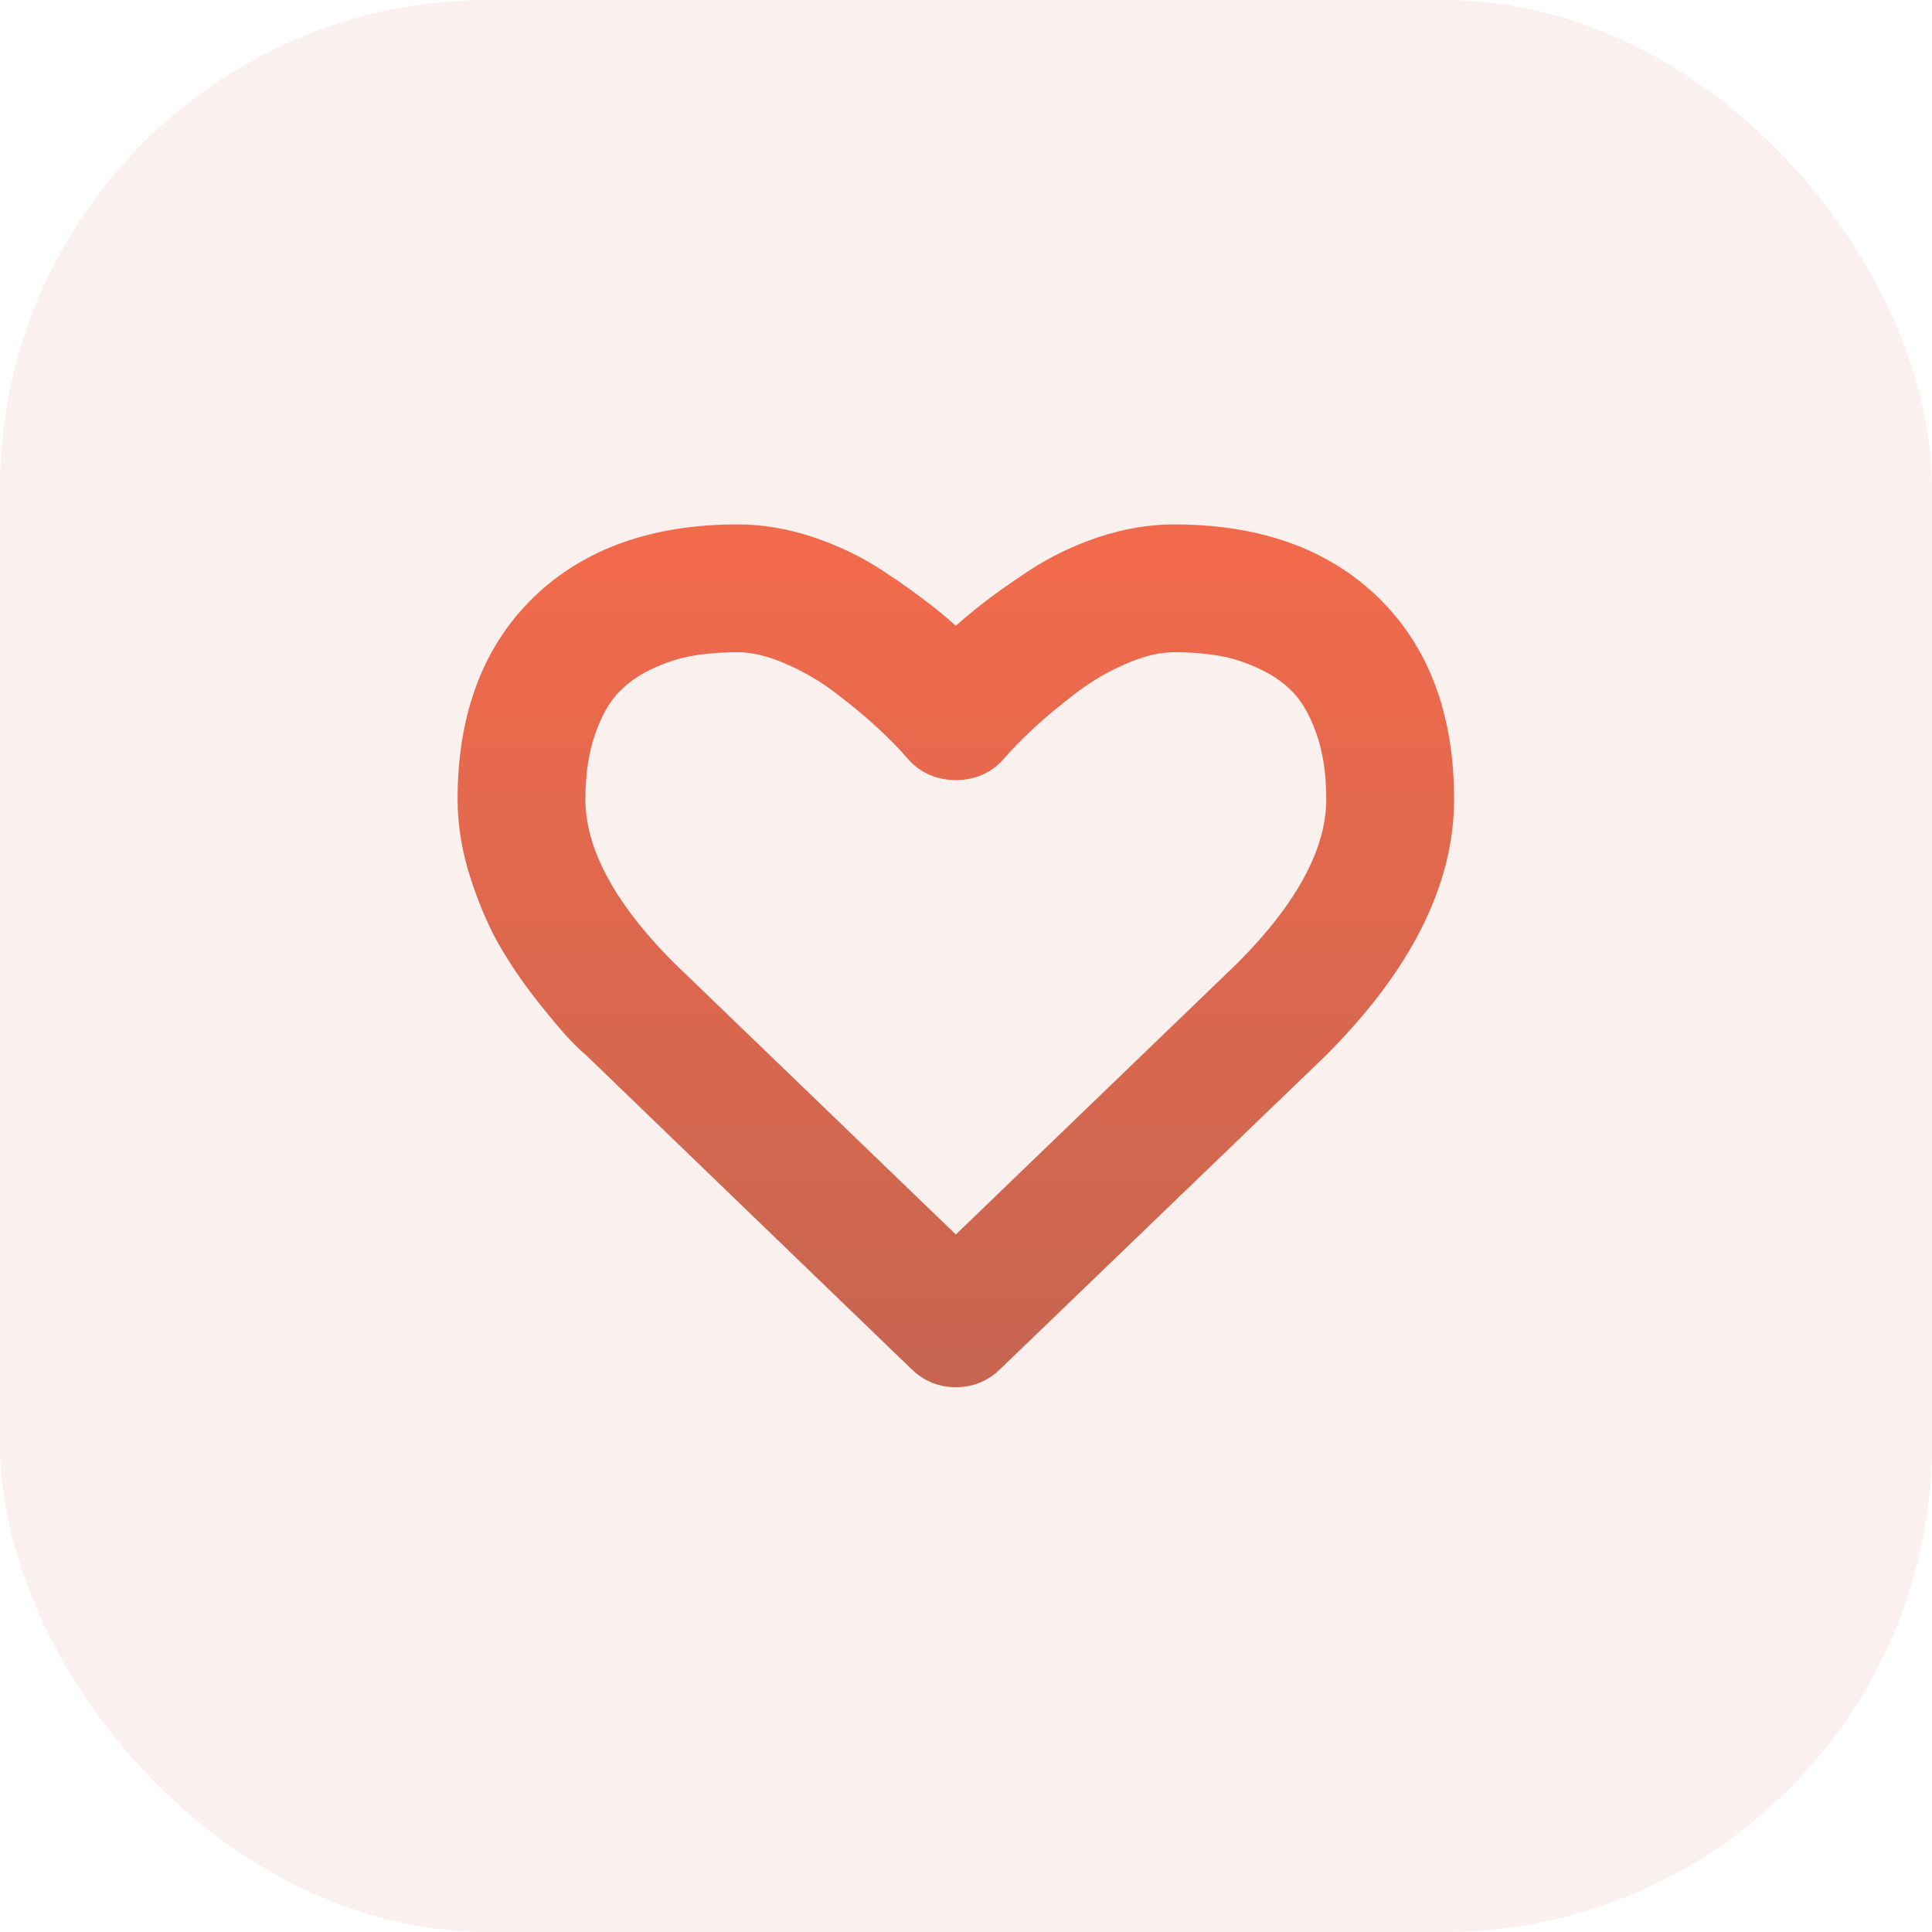 <svg width="95" height="95" viewBox="0 0 95 95" fill="none" xmlns="http://www.w3.org/2000/svg">
<g opacity="0.7">
<rect width="95" height="95" rx="24" fill="#B52F11" fill-opacity="0.1"/>
<path d="M66.74 30.469C64.566 28.346 61.563 27.286 57.73 27.286C56.669 27.286 55.586 27.47 54.482 27.837C53.378 28.206 52.351 28.702 51.402 29.326C50.452 29.951 49.636 30.537 48.951 31.085C48.269 31.63 47.618 32.213 47 32.83C46.382 32.213 45.731 31.63 45.049 31.085C44.364 30.537 43.547 29.951 42.597 29.326C41.648 28.702 40.621 28.206 39.517 27.837C38.413 27.47 37.331 27.286 36.27 27.286C32.437 27.286 29.433 28.347 27.26 30.469C25.087 32.591 24 35.534 24 39.299C24 40.446 24.201 41.627 24.603 42.841C25.005 44.056 25.463 45.092 25.977 45.947C26.49 46.803 27.072 47.637 27.722 48.45C28.373 49.263 28.848 49.823 29.147 50.131C29.446 50.439 29.682 50.662 29.853 50.799L45.87 66.252C46.179 66.56 46.555 66.714 47 66.714C47.445 66.714 47.822 66.56 48.129 66.252L64.122 50.849C68.041 46.931 70 43.081 70 39.299C70 35.533 68.913 32.59 66.74 30.469ZM61.888 48.437L47 62.786L32.086 48.411C28.886 45.212 27.286 42.174 27.286 39.299C27.286 37.913 27.47 36.689 27.838 35.628C28.206 34.567 28.677 33.724 29.25 33.1C29.823 32.475 30.52 31.966 31.342 31.572C32.164 31.179 32.968 30.913 33.755 30.776C34.542 30.64 35.38 30.571 36.27 30.571C37.16 30.571 38.119 30.789 39.145 31.226C40.172 31.662 41.117 32.21 41.982 32.869C42.846 33.528 43.586 34.144 44.202 34.717C44.818 35.291 45.331 35.816 45.742 36.296C46.05 36.672 46.47 36.861 47 36.861C47.531 36.861 47.95 36.672 48.258 36.296C48.669 35.816 49.182 35.29 49.798 34.717C50.414 34.144 51.154 33.528 52.018 32.869C52.883 32.21 53.828 31.662 54.855 31.226C55.882 30.789 56.84 30.571 57.73 30.571C58.62 30.571 59.458 30.64 60.246 30.776C61.033 30.913 61.837 31.179 62.659 31.572C63.48 31.966 64.178 32.475 64.751 33.1C65.324 33.724 65.795 34.567 66.163 35.628C66.53 36.689 66.714 37.913 66.714 39.299C66.714 42.174 65.106 45.22 61.888 48.437Z" fill="url(#paint0_linear_179_11581)" stroke="url(#paint1_linear_179_11581)" stroke-width="3"/>
</g>
<defs>
<linearGradient id="paint0_linear_179_11581" x1="47" y1="27.286" x2="47" y2="66.714" gradientUnits="userSpaceOnUse">
<stop stop-color="#EC2B00"/>
<stop offset="1" stop-color="#B02405"/>
</linearGradient>
<linearGradient id="paint1_linear_179_11581" x1="47" y1="27.286" x2="47" y2="66.714" gradientUnits="userSpaceOnUse">
<stop stop-color="#EC2B00"/>
<stop offset="1" stop-color="#B02405"/>
</linearGradient>
</defs>
</svg>
